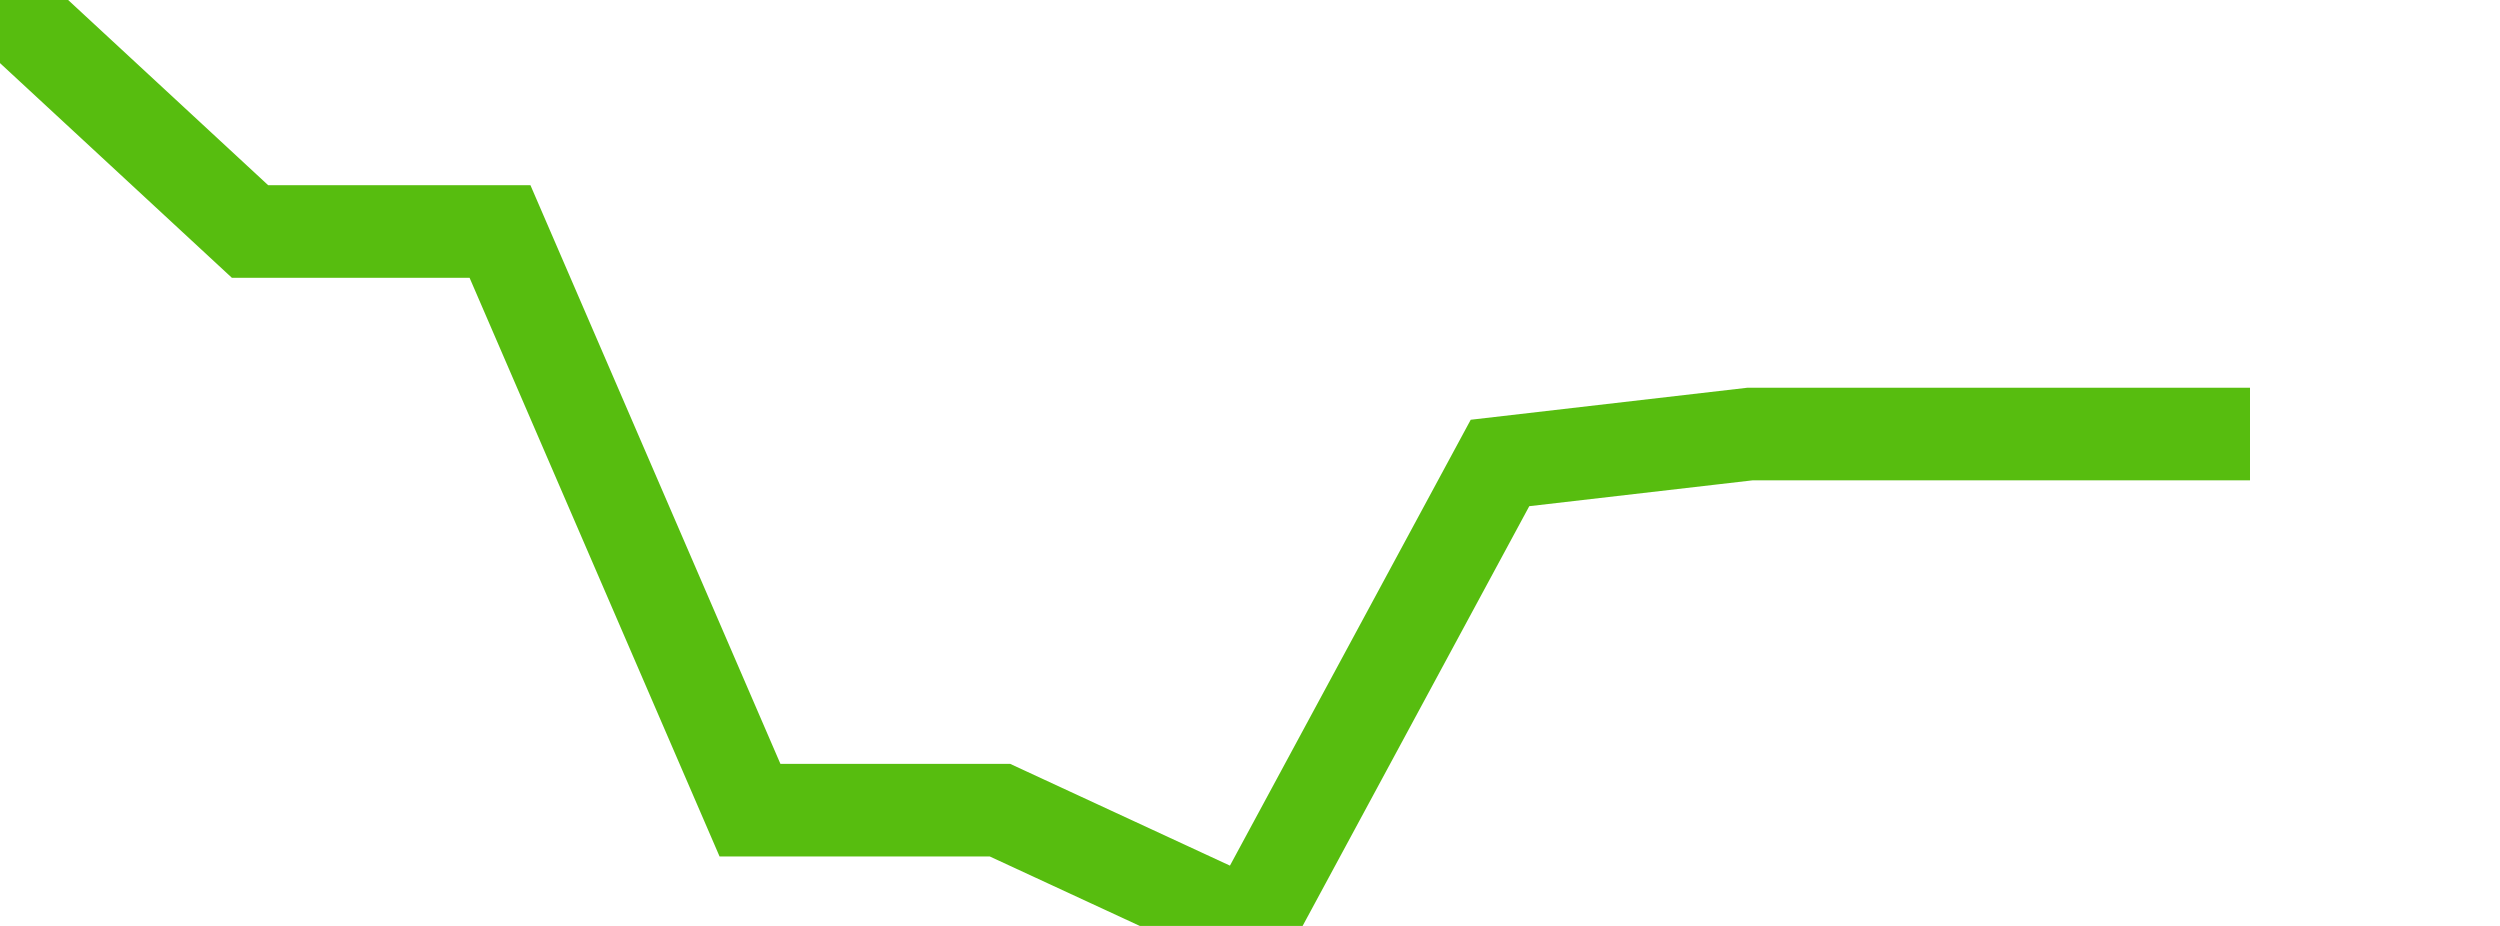 <svg xmlns="http://www.w3.org/2000/svg" width="135" height="50" viewBox="0 0 135 50" shape-rendering="auto"><polyline points="0, 0 13.5, 12.5 27, 12.5 40.5, 43.75 54, 43.75 67.5, 50 81, 25 94.5, 23.438 108, 23.438 121.5, 23.438 135" stroke="#57bd0f" stroke-width="5" stroke-opacity="1" fill="none" fill-opacity="0"></polyline></svg>